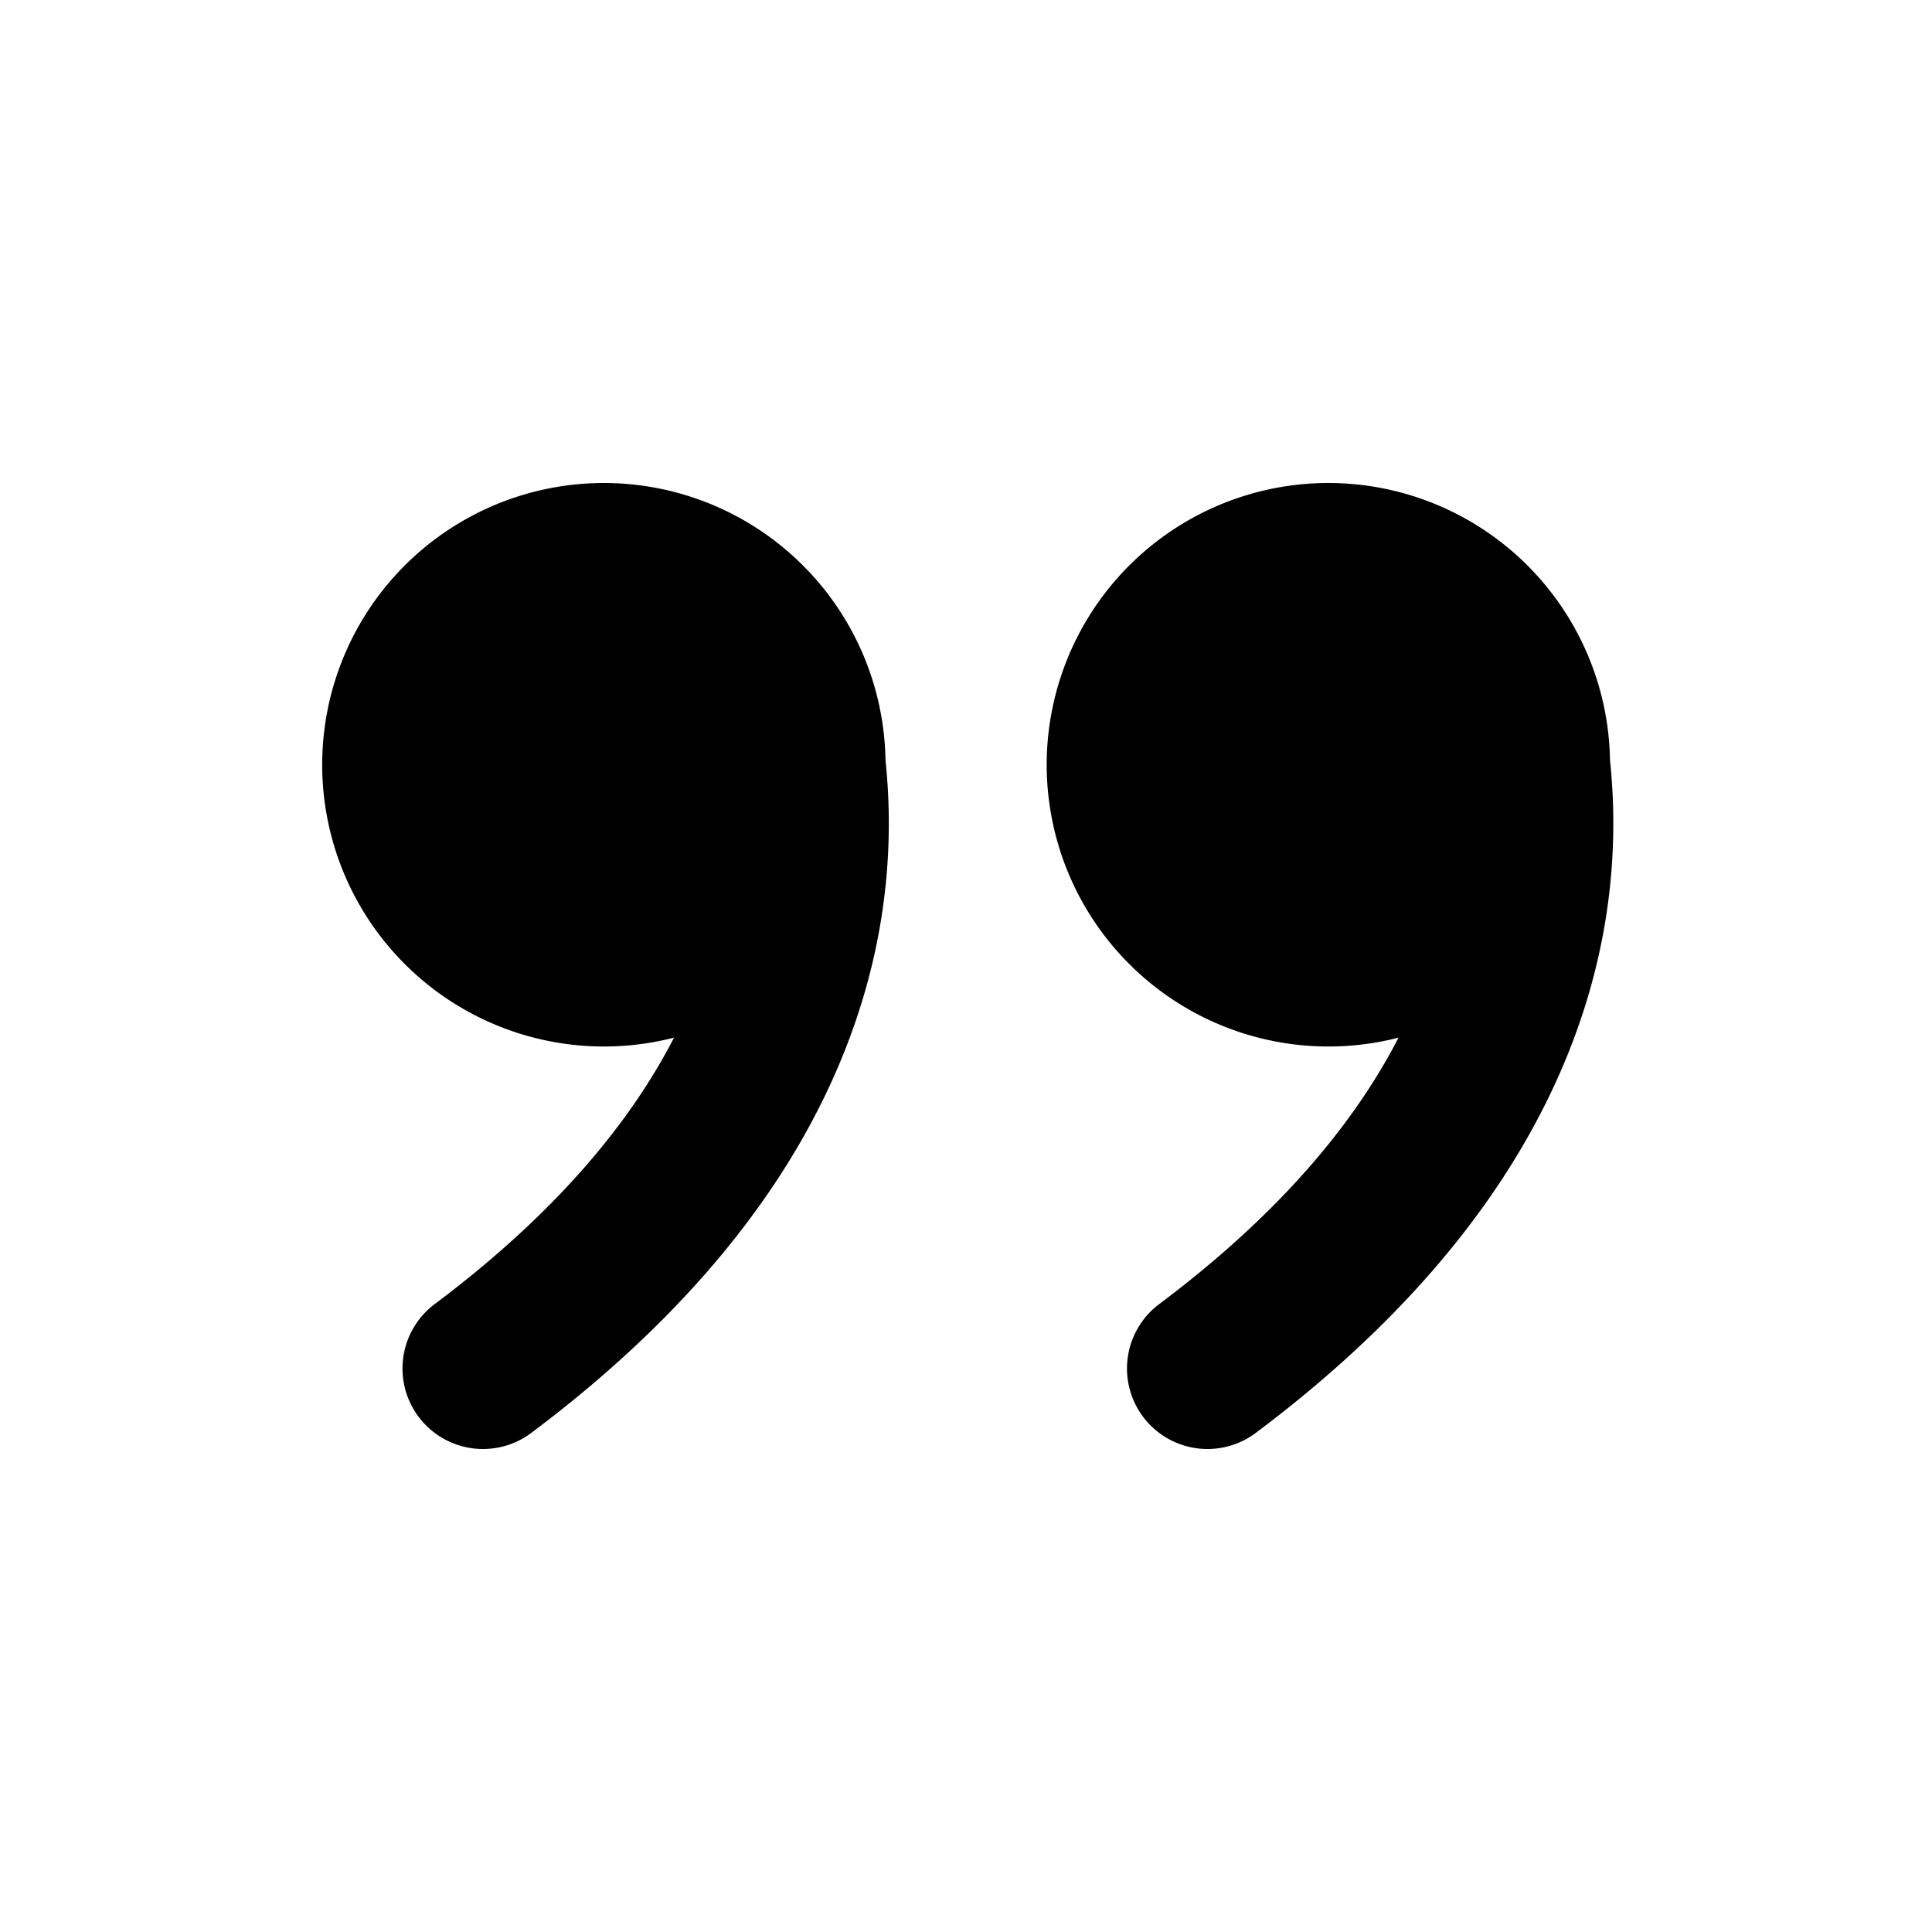 <svg xmlns="http://www.w3.org/2000/svg" viewBox="0 0 24 24"><g fill="none"><path d="m12.593 23.258l-.011.002l-.071.035l-.02.004l-.014-.004l-.071-.035q-.016-.005-.024.005l-.004.01l-.017.428l.005.02l.01.013l.104.074l.015.004l.012-.004l.104-.074l.012-.016l.004-.017l-.017-.427q-.004-.016-.017-.018m.265-.113l-.013.002l-.185.093l-.01.01l-.003.011l.018.43l.005.012l.008.007l.201.093q.019.005.029-.008l.004-.014l-.034-.614q-.005-.018-.02-.022m-.715.002a.02.02 0 0 0-.027.006l-.006.014l-.034.614q.001.018.017.024l.015-.002l.201-.093l.01-.008l.004-.011l.017-.43l-.003-.012l-.01-.01z"></path><path fill="currentColor" d="M16.5 6A3.5 3.5 0 0 1 20 9.442c.09.865.077 2.141-.508 3.614c-.598 1.506-1.764 3.148-3.892 4.744a1 1 0 1 1-1.2-1.6c1.564-1.173 2.46-2.313 2.973-3.31A3.5 3.5 0 1 1 16.5 6m-9 0A3.5 3.5 0 0 1 11 9.442c.09.865.077 2.141-.508 3.614c-.597 1.506-1.764 3.148-3.892 4.744a1 1 0 1 1-1.2-1.6c1.564-1.173 2.46-2.313 2.973-3.31A3.5 3.5 0 1 1 7.5 6"></path></g></svg>